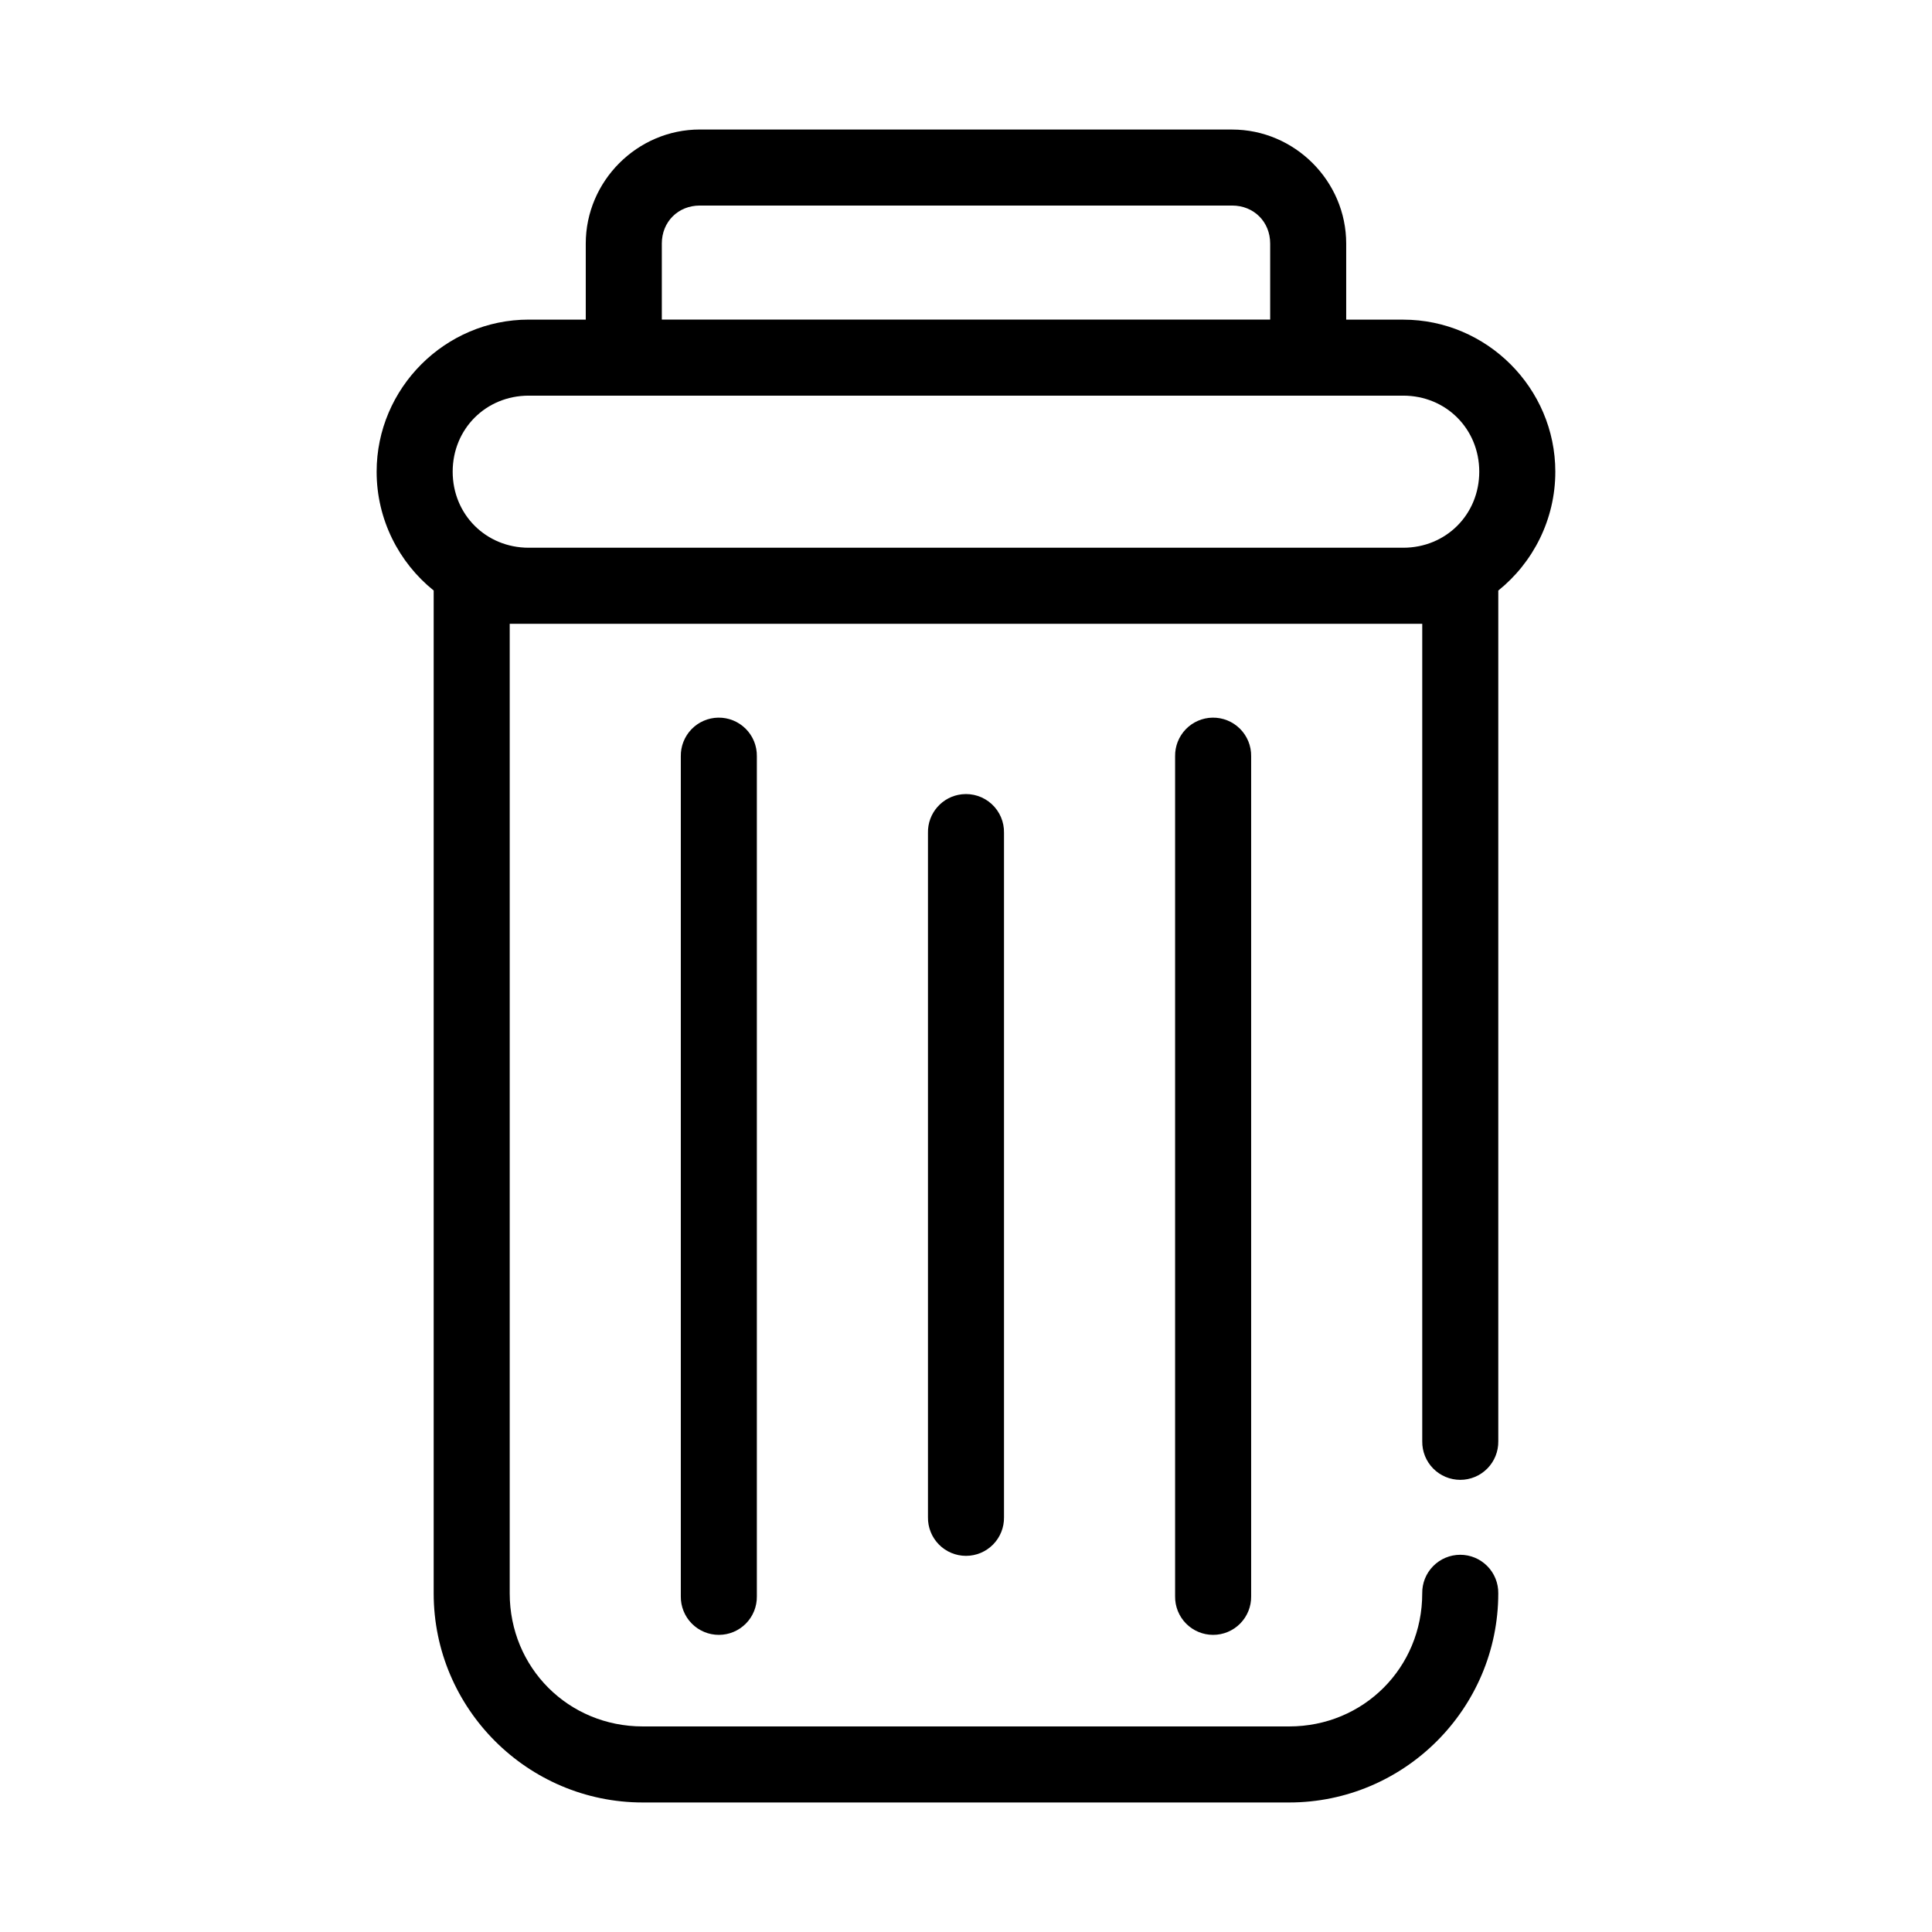 <?xml version="1.0" encoding="UTF-8"?>
<!-- Uploaded to: ICON Repo, www.svgrepo.com, Generator: ICON Repo Mixer Tools -->
<svg fill="#000000" width="800px" height="800px" version="1.1" viewBox="144 144 512 512" xmlns="http://www.w3.org/2000/svg">
 <path d="m329.46 178.32c-16.57 0-30.227 13.656-30.227 30.227v20.152h-15.117c-22.152 0-40.305 18.152-40.305 40.305 0 12.66 5.898 24.082 15.117 31.488v265.76c0 30.531 24.891 55.422 55.418 55.422h171.29c30.531 0 55.422-24.891 55.422-55.422 0.035-2.695-1.008-5.297-2.902-7.215-1.895-1.922-4.477-3.004-7.176-3.004-2.695 0-5.281 1.082-7.176 3.004-1.895 1.918-2.938 4.519-2.898 7.215 0 19.715-15.555 35.27-35.27 35.27h-171.29c-19.715 0-35.266-15.555-35.266-35.27v-256.94h241.83v216.64c-0.039 2.699 1.004 5.297 2.898 7.219s4.481 3.004 7.176 3.004c2.699 0 5.281-1.082 7.176-3.004 1.895-1.922 2.938-4.519 2.902-7.219v-225.45c9.215-7.406 15.113-18.828 15.113-31.488 0-22.152-18.152-40.305-40.305-40.305h-15.113v-20.152c0-16.57-13.656-30.227-30.23-30.227zm0 20.152h141.07c5.758 0 10.078 4.316 10.078 10.074v20.152h-161.22v-20.152c0-5.758 4.316-10.074 10.074-10.074zm-45.344 50.379h231.75c11.34 0 20.152 8.812 20.152 20.152 0 11.34-8.812 20.152-20.152 20.152h-231.75c-11.336 0-20.152-8.812-20.152-20.152 0-11.34 8.816-20.152 20.152-20.152zm50.227 85.332c-2.676 0.043-5.219 1.145-7.082 3.062-1.859 1.922-2.879 4.5-2.84 7.172v222.62c-0.035 2.695 1.008 5.297 2.902 7.219 1.895 1.918 4.477 3 7.176 3 2.695 0 5.281-1.082 7.176-3 1.895-1.922 2.938-4.523 2.898-7.219v-222.62c0.043-2.727-1.02-5.356-2.949-7.281-1.93-1.93-4.555-2.996-7.281-2.953zm130.99 0c-2.672 0.043-5.219 1.145-7.078 3.062-1.859 1.922-2.883 4.5-2.84 7.172v222.62c-0.039 2.695 1.008 5.297 2.898 7.219 1.895 1.918 4.481 3 7.176 3 2.699 0 5.285-1.082 7.176-3 1.895-1.922 2.941-4.523 2.902-7.219v-222.62c0.043-2.727-1.023-5.356-2.949-7.281-1.93-1.93-4.559-2.996-7.285-2.953zm-66.441 20.312c-5.188 0.57-9.086 5.012-8.973 10.23v181.37c-0.039 2.699 1.008 5.297 2.902 7.219 1.891 1.922 4.477 3.004 7.176 3.004 2.695 0 5.281-1.082 7.176-3.004 1.891-1.922 2.938-4.519 2.898-7.219v-181.37c0.062-2.902-1.129-5.688-3.269-7.648-2.141-1.961-5.023-2.902-7.91-2.582z"/>
</svg>